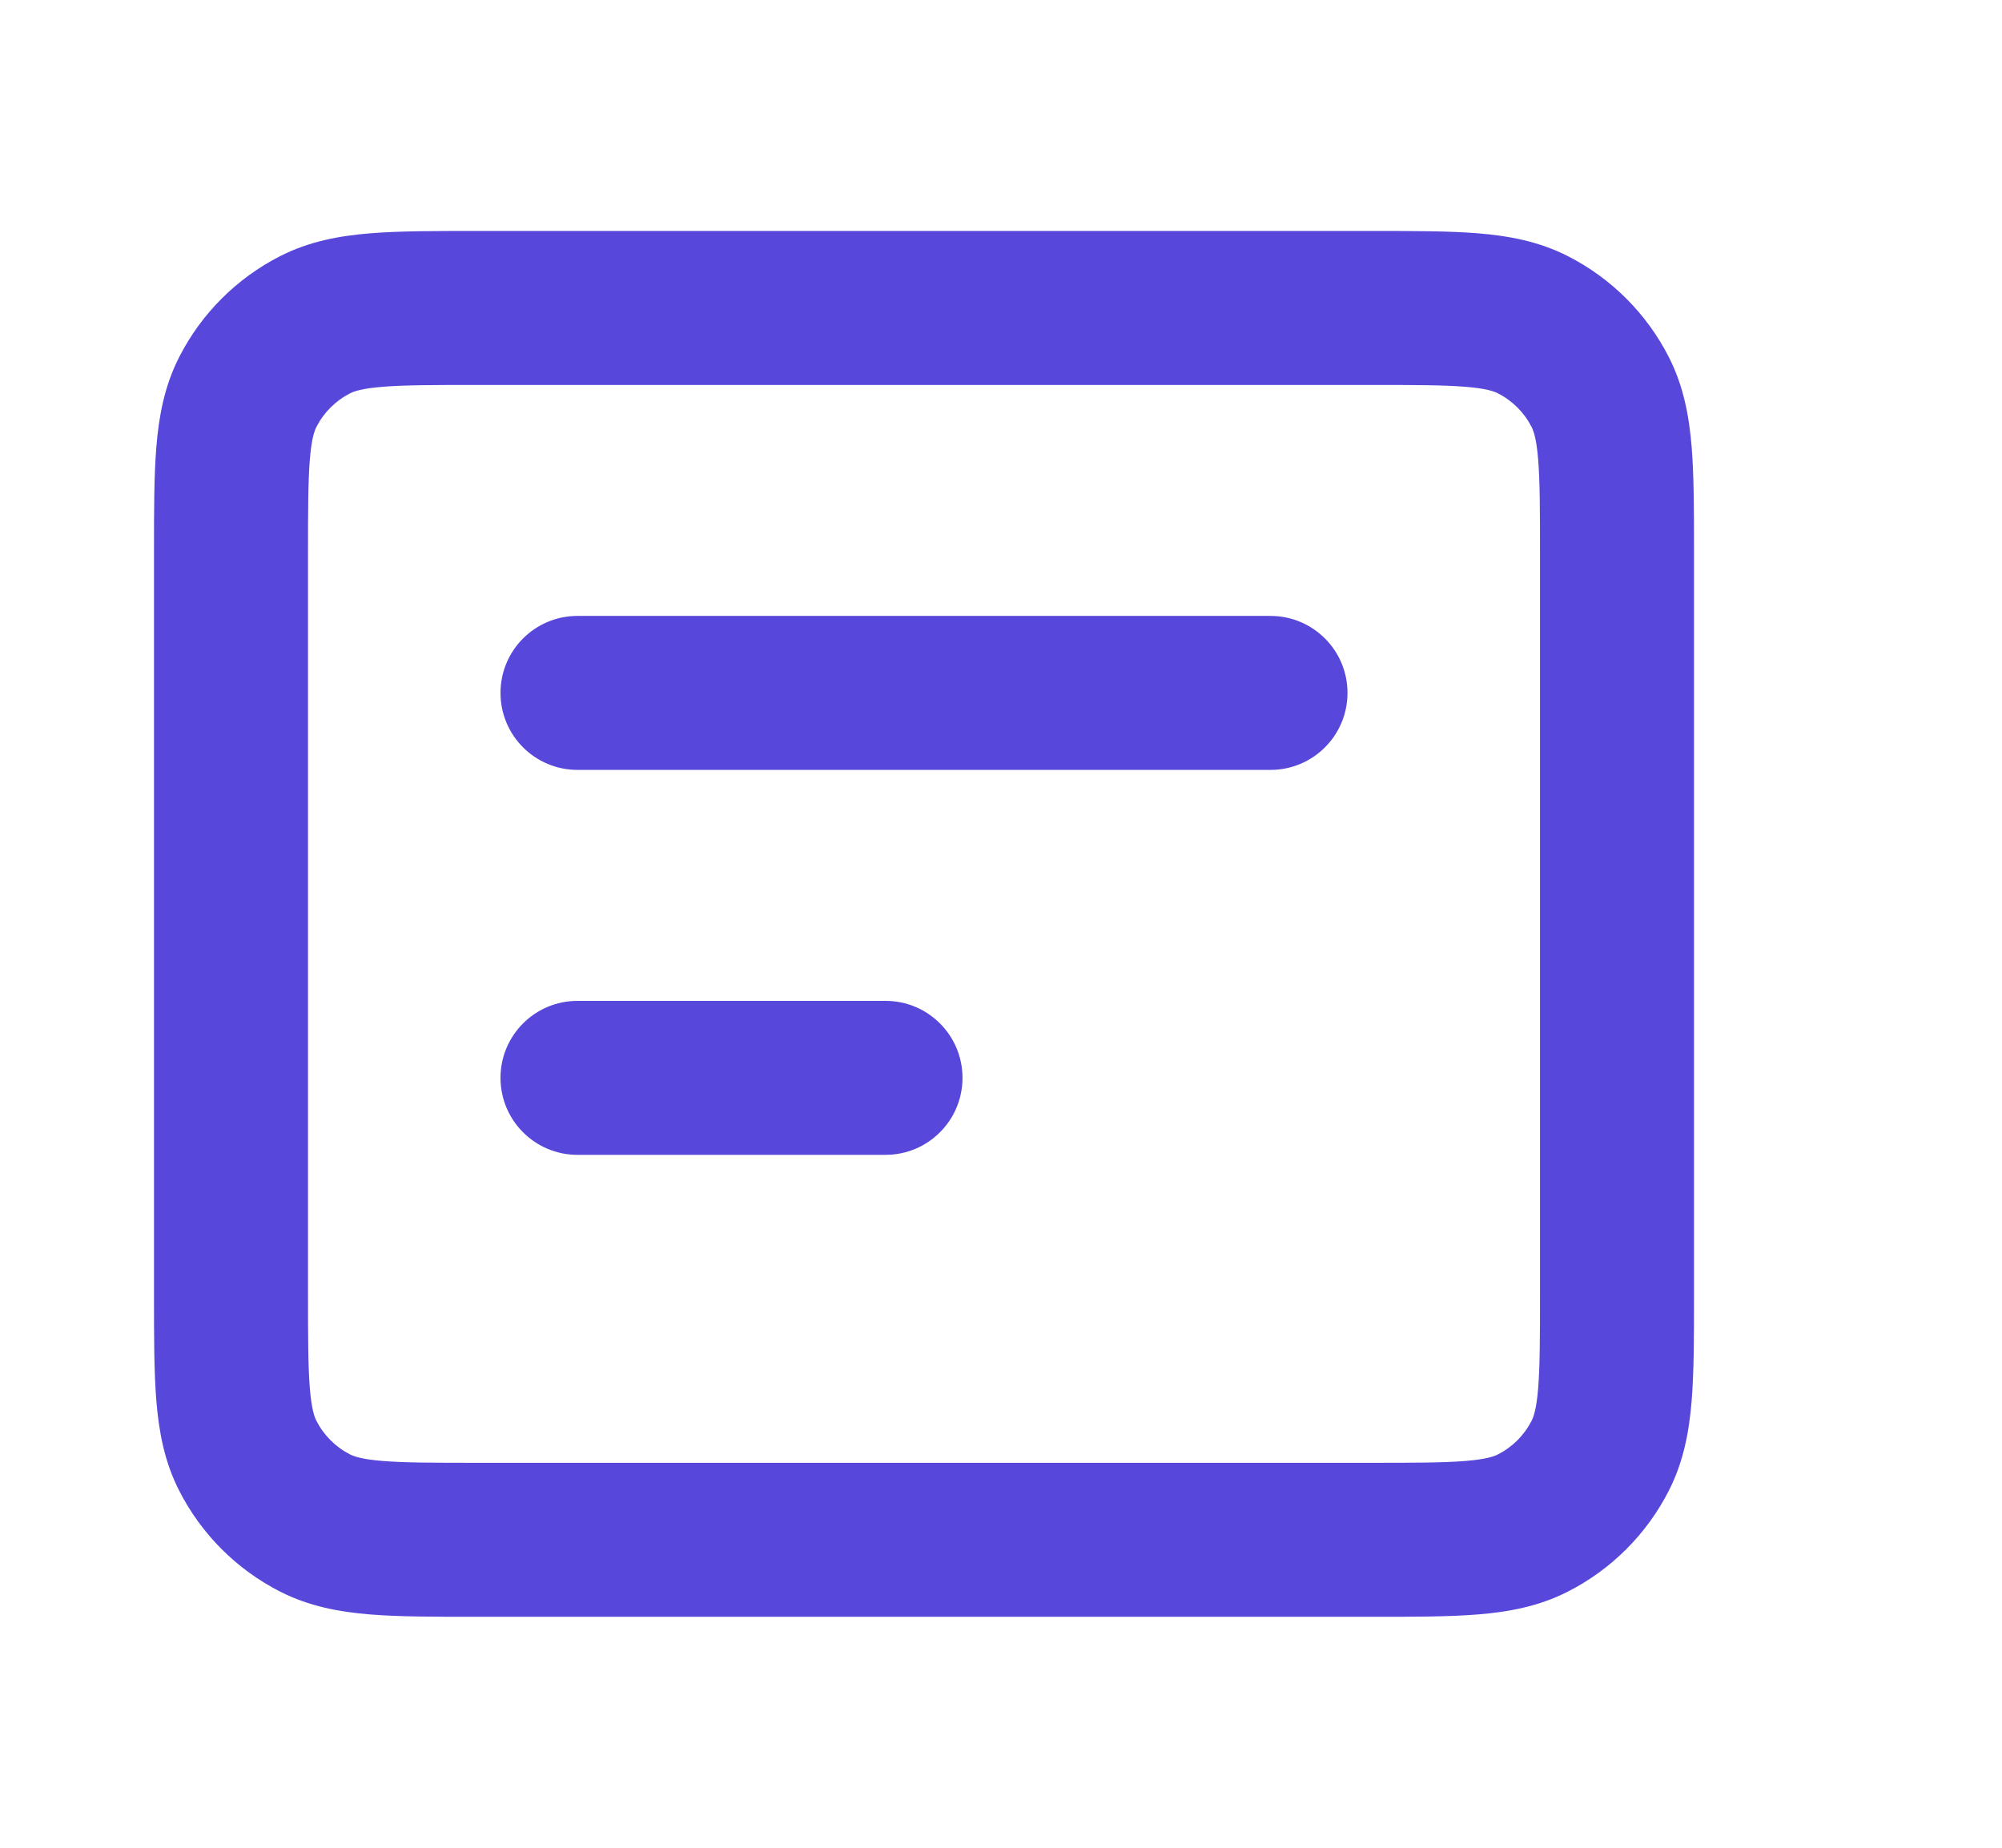 <svg width="52" height="48" viewBox="0 0 52 48" fill="none" xmlns="http://www.w3.org/2000/svg">
<path fill-rule="evenodd" clip-rule="evenodd" d="M12.323 6H35.677H35.677C36.731 6 37.641 6 38.39 6.061C39.181 6.126 39.967 6.268 40.724 6.654C41.853 7.229 42.771 8.147 43.346 9.276C43.732 10.033 43.874 10.819 43.939 11.61C44 12.359 44 13.269 44 14.323V33.677C44 34.731 44 35.641 43.939 36.39C43.874 37.181 43.732 37.967 43.346 38.724C42.771 39.853 41.853 40.771 40.724 41.346C39.967 41.732 39.181 41.874 38.39 41.939C37.641 42 36.731 42 35.677 42H12.323C11.269 42 10.359 42 9.61 41.939C8.819 41.874 8.033 41.732 7.276 41.346C6.147 40.771 5.229 39.853 4.654 38.724C4.268 37.967 4.126 37.181 4.061 36.39C4 35.641 4 34.731 4 33.677V33.677V14.323V14.323C4 13.269 4 12.359 4.061 11.61C4.126 10.819 4.268 10.033 4.654 9.276C5.229 8.147 6.147 7.229 7.276 6.654C8.033 6.268 8.819 6.126 9.61 6.061C10.359 6 11.269 6 12.323 6H12.323ZM9.936 10.048C9.392 10.092 9.191 10.168 9.092 10.218C8.716 10.41 8.41 10.716 8.218 11.092C8.168 11.191 8.092 11.392 8.048 11.936C8.002 12.502 8 13.247 8 14.4V33.6C8 34.753 8.002 35.498 8.048 36.064C8.092 36.608 8.168 36.809 8.218 36.908C8.41 37.284 8.716 37.59 9.092 37.782C9.191 37.832 9.392 37.908 9.936 37.952C10.502 37.998 11.247 38 12.4 38H35.6C36.753 38 37.498 37.998 38.064 37.952C38.608 37.908 38.809 37.832 38.908 37.782C39.284 37.59 39.59 37.284 39.782 36.908C39.832 36.809 39.908 36.608 39.952 36.064C39.998 35.498 40 34.753 40 33.6V14.4C40 13.247 39.998 12.502 39.952 11.936C39.908 11.392 39.832 11.191 39.782 11.092C39.59 10.716 39.284 10.41 38.908 10.218C38.809 10.168 38.608 10.092 38.064 10.048C37.498 10.002 36.753 10 35.6 10H12.4C11.247 10 10.502 10.002 9.936 10.048ZM13 18C13 16.895 13.895 16 15 16H33C34.105 16 35 16.895 35 18C35 19.105 34.105 20 33 20H15C13.895 20 13 19.105 13 18ZM15 26C13.895 26 13 26.895 13 28C13 29.105 13.895 30 15 30H23C24.105 30 25 29.105 25 28C25 26.895 24.105 26 23 26H15Z" fill="#5748DB"/>
</svg>
